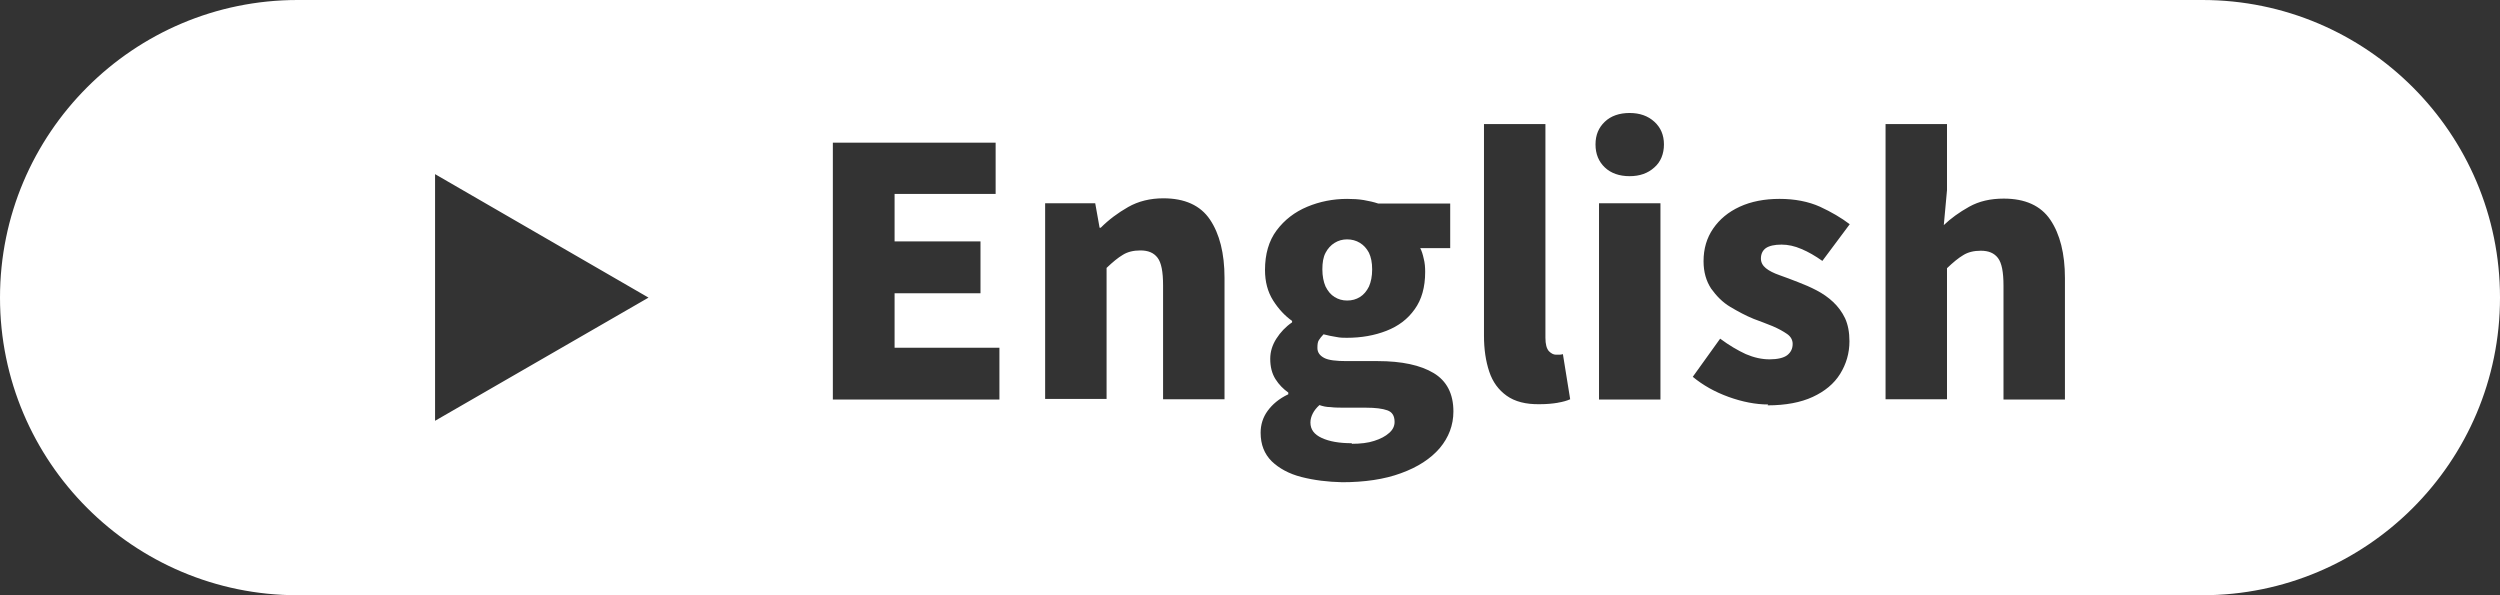<?xml version="1.0" encoding="UTF-8"?><svg id="_レイヤー_2" xmlns="http://www.w3.org/2000/svg" viewBox="0 0 85.85 20.44"><rect x="0" y="0" width="85.85" height="20.44" fill="#333333" stroke="none"/><defs><style>.cls-1{fill:#fff;stroke-width:0px;}</style></defs><g id="_レイヤー_2-2"><path class="cls-1" d="M47.64,14.09c-.17-.06-.41-.09-.73-.09h-.64c-.24,0-.44,0-.58-.02-.14,0-.27-.03-.38-.07-.1.09-.18.19-.23.29s-.08.2-.08.31c0,.24.13.41.39.53.26.12.6.18,1.03.18v.02c.3,0,.56-.03.77-.1.22-.07.39-.16.51-.27.13-.11.19-.24.19-.38,0-.21-.08-.34-.25-.4Z"/><path class="cls-1" d="M45.83,10.2c.13.08.27.12.43.12.17,0,.31-.04.44-.12s.23-.2.31-.36c.07-.16.11-.35.11-.59s-.04-.42-.11-.57c-.08-.15-.18-.26-.31-.34-.13-.08-.28-.12-.44-.12s-.3.04-.43.12c-.13.08-.23.19-.31.34-.08.15-.11.34-.11.57s.04.43.11.59c.08.16.18.28.31.36Z"/><path class="cls-1" d="M75.63,0H10.22C4.58,0,0,4.58,0,10.22s4.58,10.22,10.22,10.22h65.41c5.64,0,10.22-4.58,10.22-10.22S81.27,0,75.63,0ZM14.94,14.45V5.98l7.33,4.24-7.33,4.23ZM34.32,13.72h-5.72V4.9h5.59v1.76h-3.47v1.63h2.95v1.78h-2.95v1.87h3.6v1.78ZM42.05,13.71h-2.11v-3.91c0-.47-.06-.78-.19-.95-.13-.17-.32-.25-.59-.25-.24,0-.44.05-.6.15-.17.1-.35.25-.56.45v4.5h-2.11v-6.72h1.72l.15.84h.04c.28-.28.59-.51.94-.71.35-.2.76-.3,1.21-.3.73,0,1.27.24,1.6.73.33.49.5,1.16.5,2v4.17ZM49.44,15.39c-.31.36-.75.65-1.33.86-.57.21-1.25.31-2.03.31h.02c-.51-.01-.98-.07-1.41-.18-.43-.11-.77-.3-1.02-.54-.25-.25-.38-.57-.38-.98,0-.28.08-.53.24-.75.16-.22.39-.42.71-.57v-.06c-.17-.12-.32-.27-.44-.46s-.18-.42-.18-.7c0-.24.07-.47.21-.69.14-.22.32-.41.54-.56v-.05c-.24-.17-.46-.4-.65-.7s-.28-.65-.28-1.05c0-.54.13-1,.4-1.36.27-.36.62-.63,1.05-.81.43-.18.89-.27,1.37-.27.2,0,.39.01.57.04.18.03.35.07.5.12h2.47v1.53h-1.03c.05.09.09.22.12.36.04.15.05.3.05.46,0,.52-.12.95-.36,1.28-.24.34-.56.58-.97.74-.41.16-.86.24-1.36.24-.11,0-.23,0-.37-.03-.13-.02-.28-.05-.43-.09-.07.07-.12.14-.16.2-.04.06-.05.15-.05.27,0,.15.08.26.23.34.15.08.41.11.77.11h1.07c.83,0,1.47.14,1.92.41s.68.71.68,1.32c0,.47-.16.89-.47,1.26ZM53.5,13.83c-.18.03-.38.05-.62.05h0c-.48.01-.86-.09-1.14-.29-.28-.2-.48-.47-.6-.83s-.18-.77-.18-1.23v-7.27h2.11v7.34c0,.22.04.37.12.46.08.08.16.12.24.12h.11s.08,0,.13-.02l.25,1.55c-.11.05-.25.09-.43.12ZM57.02,13.72h-2.11v-6.74h2.11v6.74ZM56.81,5.75c-.22.2-.5.3-.85.3s-.64-.1-.85-.3c-.21-.2-.32-.46-.32-.79s.11-.58.32-.78c.21-.2.5-.3.85-.3s.63.1.85.3c.22.2.33.46.33.78s-.11.6-.33.79ZM60.64,9.21c.11.09.27.17.47.24s.41.15.64.24c.21.08.42.17.63.28.21.11.4.24.57.4.17.16.31.35.41.56.1.22.15.48.15.79,0,.41-.11.78-.32,1.12-.21.34-.53.6-.94.79-.41.19-.93.29-1.55.29l.02-.03c-.43,0-.89-.09-1.36-.26-.47-.17-.88-.4-1.23-.69l.94-1.31c.31.23.6.4.88.53.28.12.55.18.82.18s.48-.05.6-.14c.13-.1.19-.23.19-.39,0-.13-.06-.25-.19-.34-.13-.09-.29-.18-.5-.27-.21-.08-.42-.17-.65-.25-.27-.11-.53-.25-.8-.41-.27-.16-.48-.38-.66-.63-.17-.26-.26-.57-.26-.94,0-.43.11-.8.33-1.12.22-.32.52-.57.91-.75.39-.18.85-.27,1.37-.27s.99.09,1.39.27c.39.18.73.38,1.02.6l-.94,1.26c-.24-.17-.48-.31-.72-.41-.23-.1-.46-.15-.68-.15-.24,0-.42.04-.54.12-.11.08-.17.2-.17.36,0,.13.06.24.17.33ZM70.91,13.72h-2.11v-3.91c0-.47-.06-.78-.19-.95-.13-.17-.32-.25-.59-.25-.24,0-.44.05-.6.15-.17.1-.35.25-.56.45v4.5h-2.11V4.26h2.11v2.27l-.11,1.2c.24-.23.53-.44.87-.63.34-.19.73-.28,1.19-.28.73,0,1.27.24,1.6.73.33.49.5,1.16.5,2v4.17Z"/></g></svg>